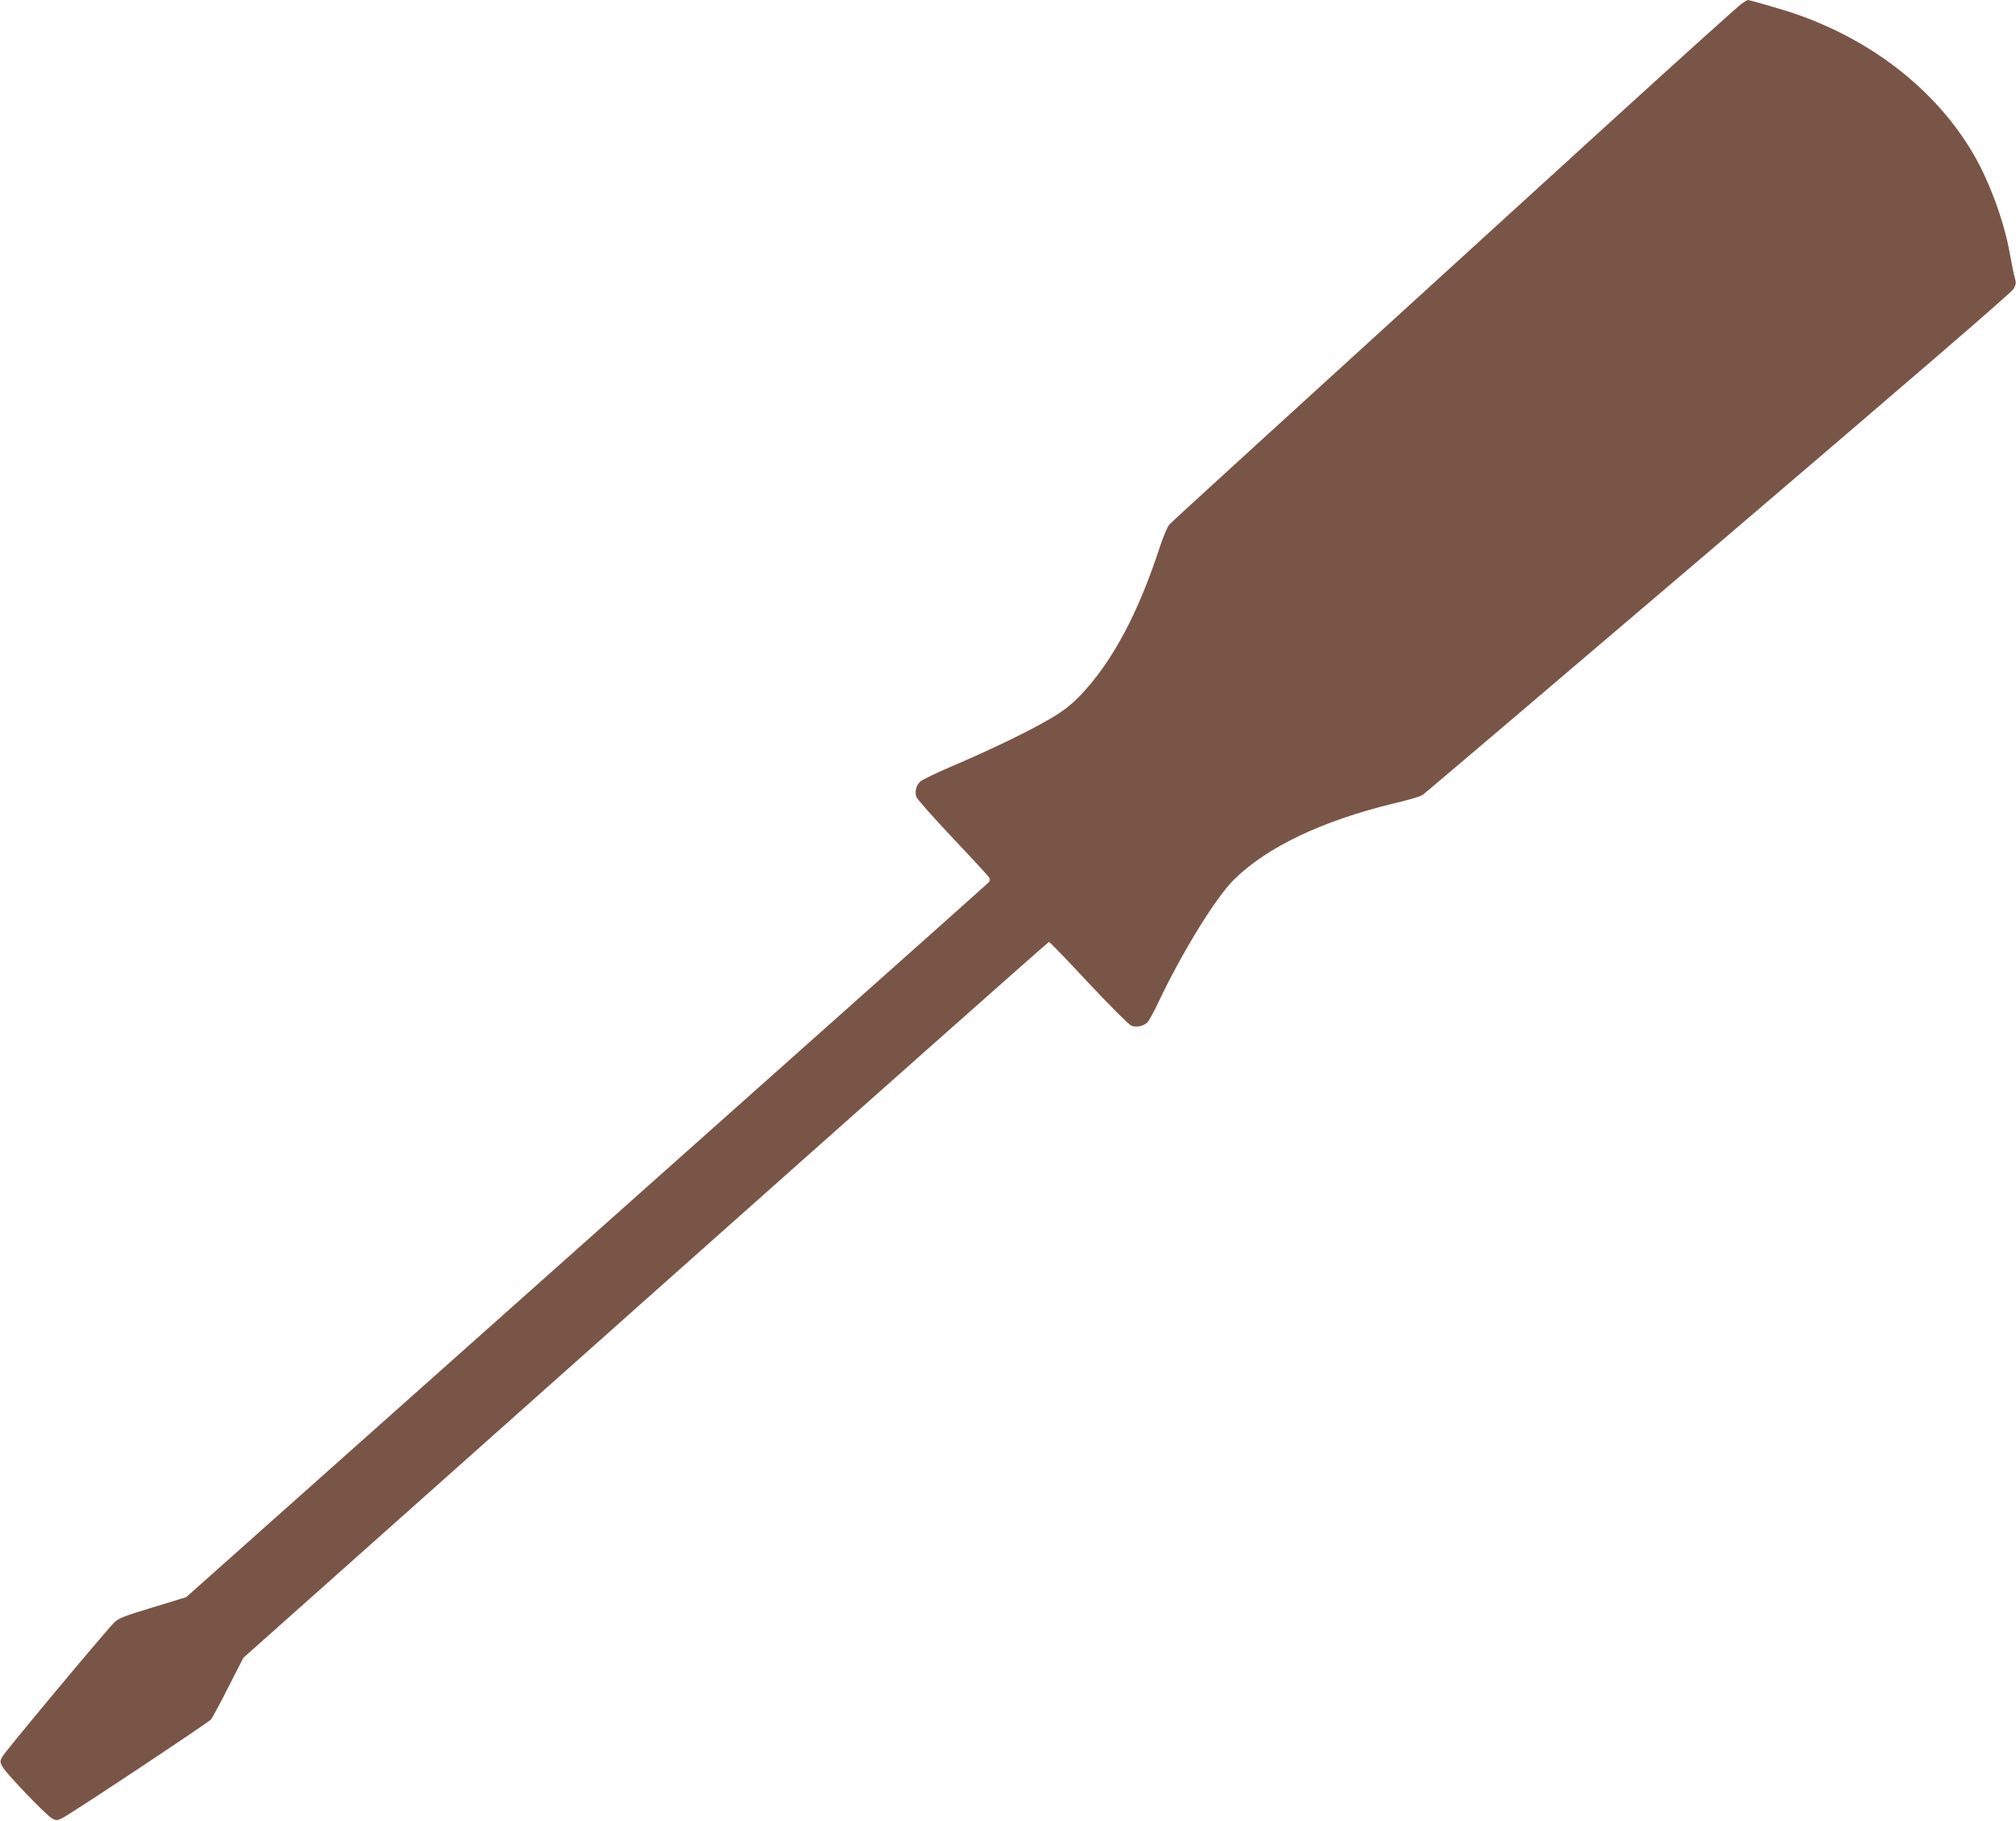 <?xml version="1.0" standalone="no"?>
<!DOCTYPE svg PUBLIC "-//W3C//DTD SVG 20010904//EN"
 "http://www.w3.org/TR/2001/REC-SVG-20010904/DTD/svg10.dtd">
<svg version="1.0" xmlns="http://www.w3.org/2000/svg"
 width="1280pt" height="1156pt" viewBox="0 0 1280 1156"
 preserveAspectRatio="xMidYMid meet">
<g transform="translate(0,1156) scale(0.1,-0.1)"
fill="#795548" stroke="none">
<path d="M11056 11535 c-20 -14 -413 -368 -874 -788 -2236 -2038 -2739 -2496
-2758 -2518 -12 -13 -38 -76 -59 -139 -139 -426 -304 -734 -506 -945 -57 -59
-105 -97 -184 -144 -134 -79 -372 -195 -620 -301 -104 -44 -199 -90 -212 -102
-27 -25 -37 -66 -24 -99 5 -13 108 -130 230 -259 122 -129 226 -242 231 -251
5 -8 6 -20 2 -25 -8 -11 94 80 -2747 -2449 -1155 -1028 -2157 -1920 -2226
-1982 l-127 -113 -213 -65 c-185 -56 -217 -69 -245 -97 -73 -76 -697 -824
-711 -853 -14 -29 -13 -34 5 -65 30 -49 279 -308 313 -325 26 -14 32 -14 67 4
60 30 925 605 942 625 8 10 58 102 110 205 l95 186 2553 2273 c1404 1249 2557
2272 2562 2272 5 0 118 -117 251 -260 134 -143 256 -265 271 -271 32 -13 75
-5 102 19 10 9 42 67 70 127 151 319 365 666 480 780 211 208 560 374 1018
485 87 20 168 44 180 53 13 8 857 726 1877 1595 1178 1005 1862 1594 1874
1616 18 30 19 41 9 73 -6 21 -20 91 -32 157 -38 213 -138 480 -250 661 -237
386 -631 691 -1108 856 -67 24 -292 89 -306 89 -2 0 -20 -11 -40 -25z"/>
</g>
</svg>

